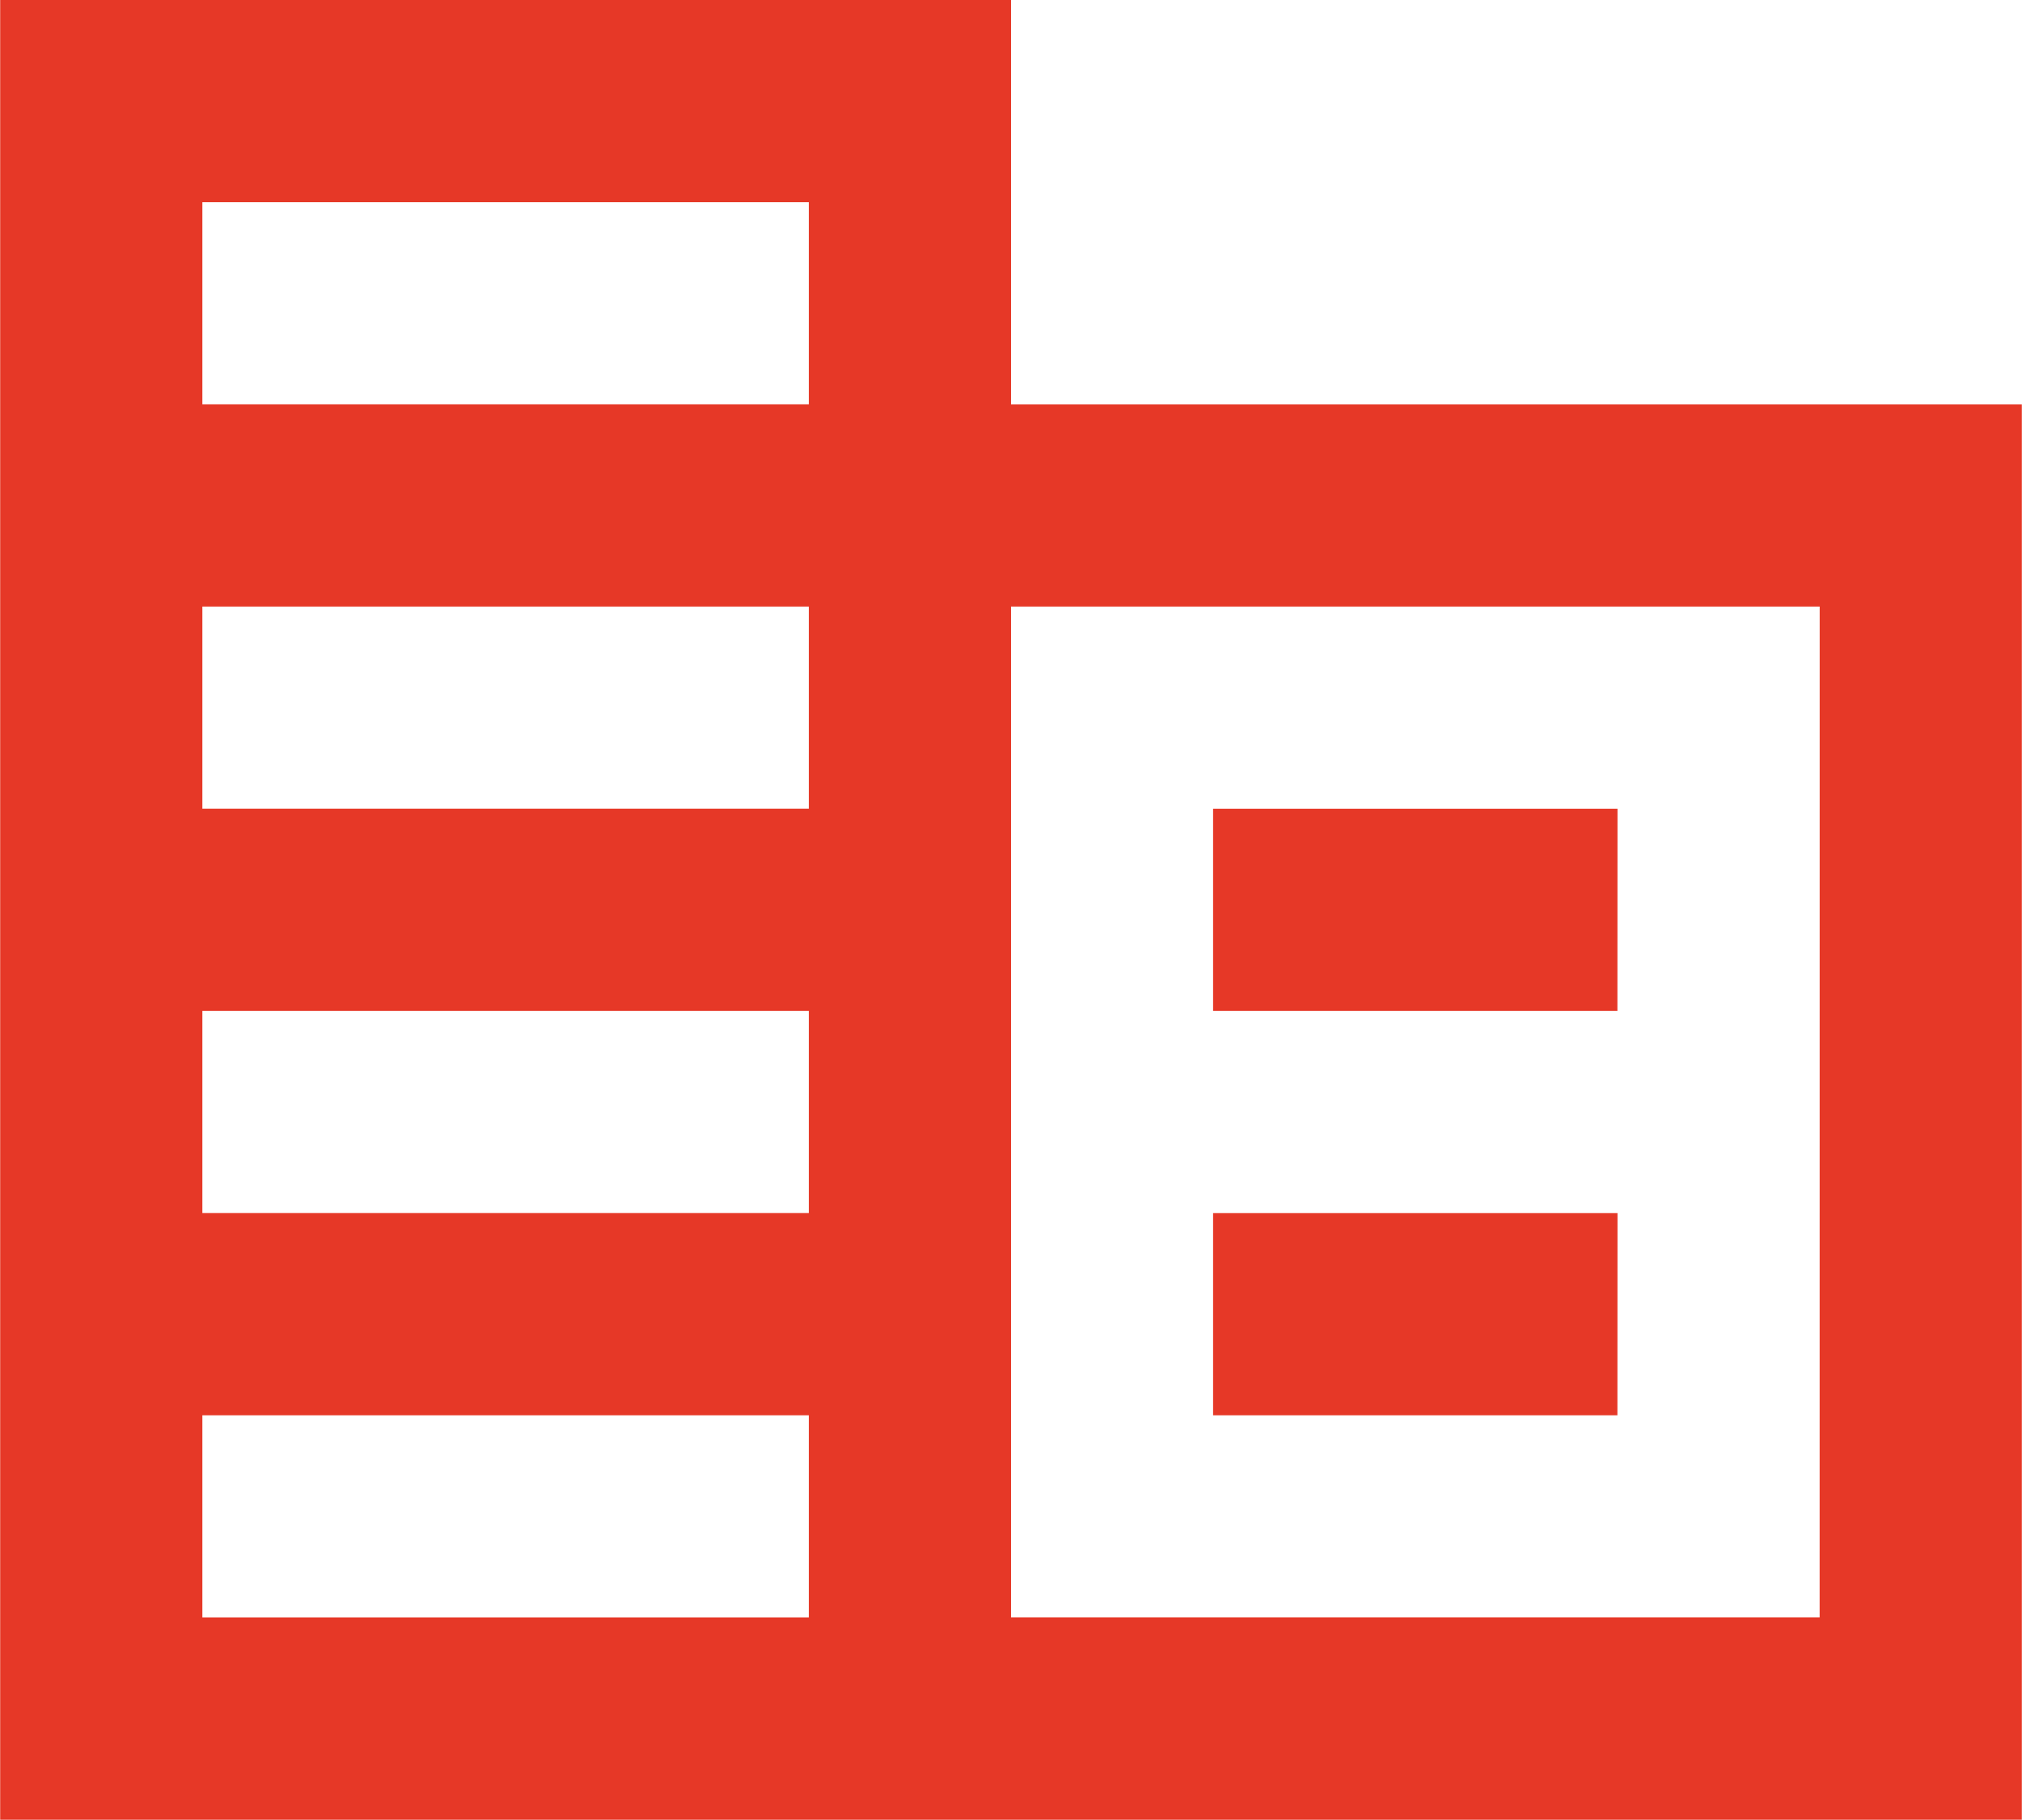 <svg xmlns="http://www.w3.org/2000/svg" width="41.84px" height="37.65px" viewBox="0 0 41.836 37.653"> <path id="Caminho_996" data-name="Caminho 996" d="M22.918,11.367V3H2V40.653H43.836V11.367Zm-4.184,25.1H6.184V32.285H18.734Zm0-8.367H6.184V23.918H18.734Zm0-8.367H6.184V15.551H18.734Zm0-8.367H6.184V7.184H18.734Zm20.918,25.1H22.918V15.551H39.653ZM35.469,19.734H27.1v4.184h8.367Zm0,8.367H27.1v4.184h8.367Z" transform="translate(-2 -3)" fill="#e63827"></path> </svg>
